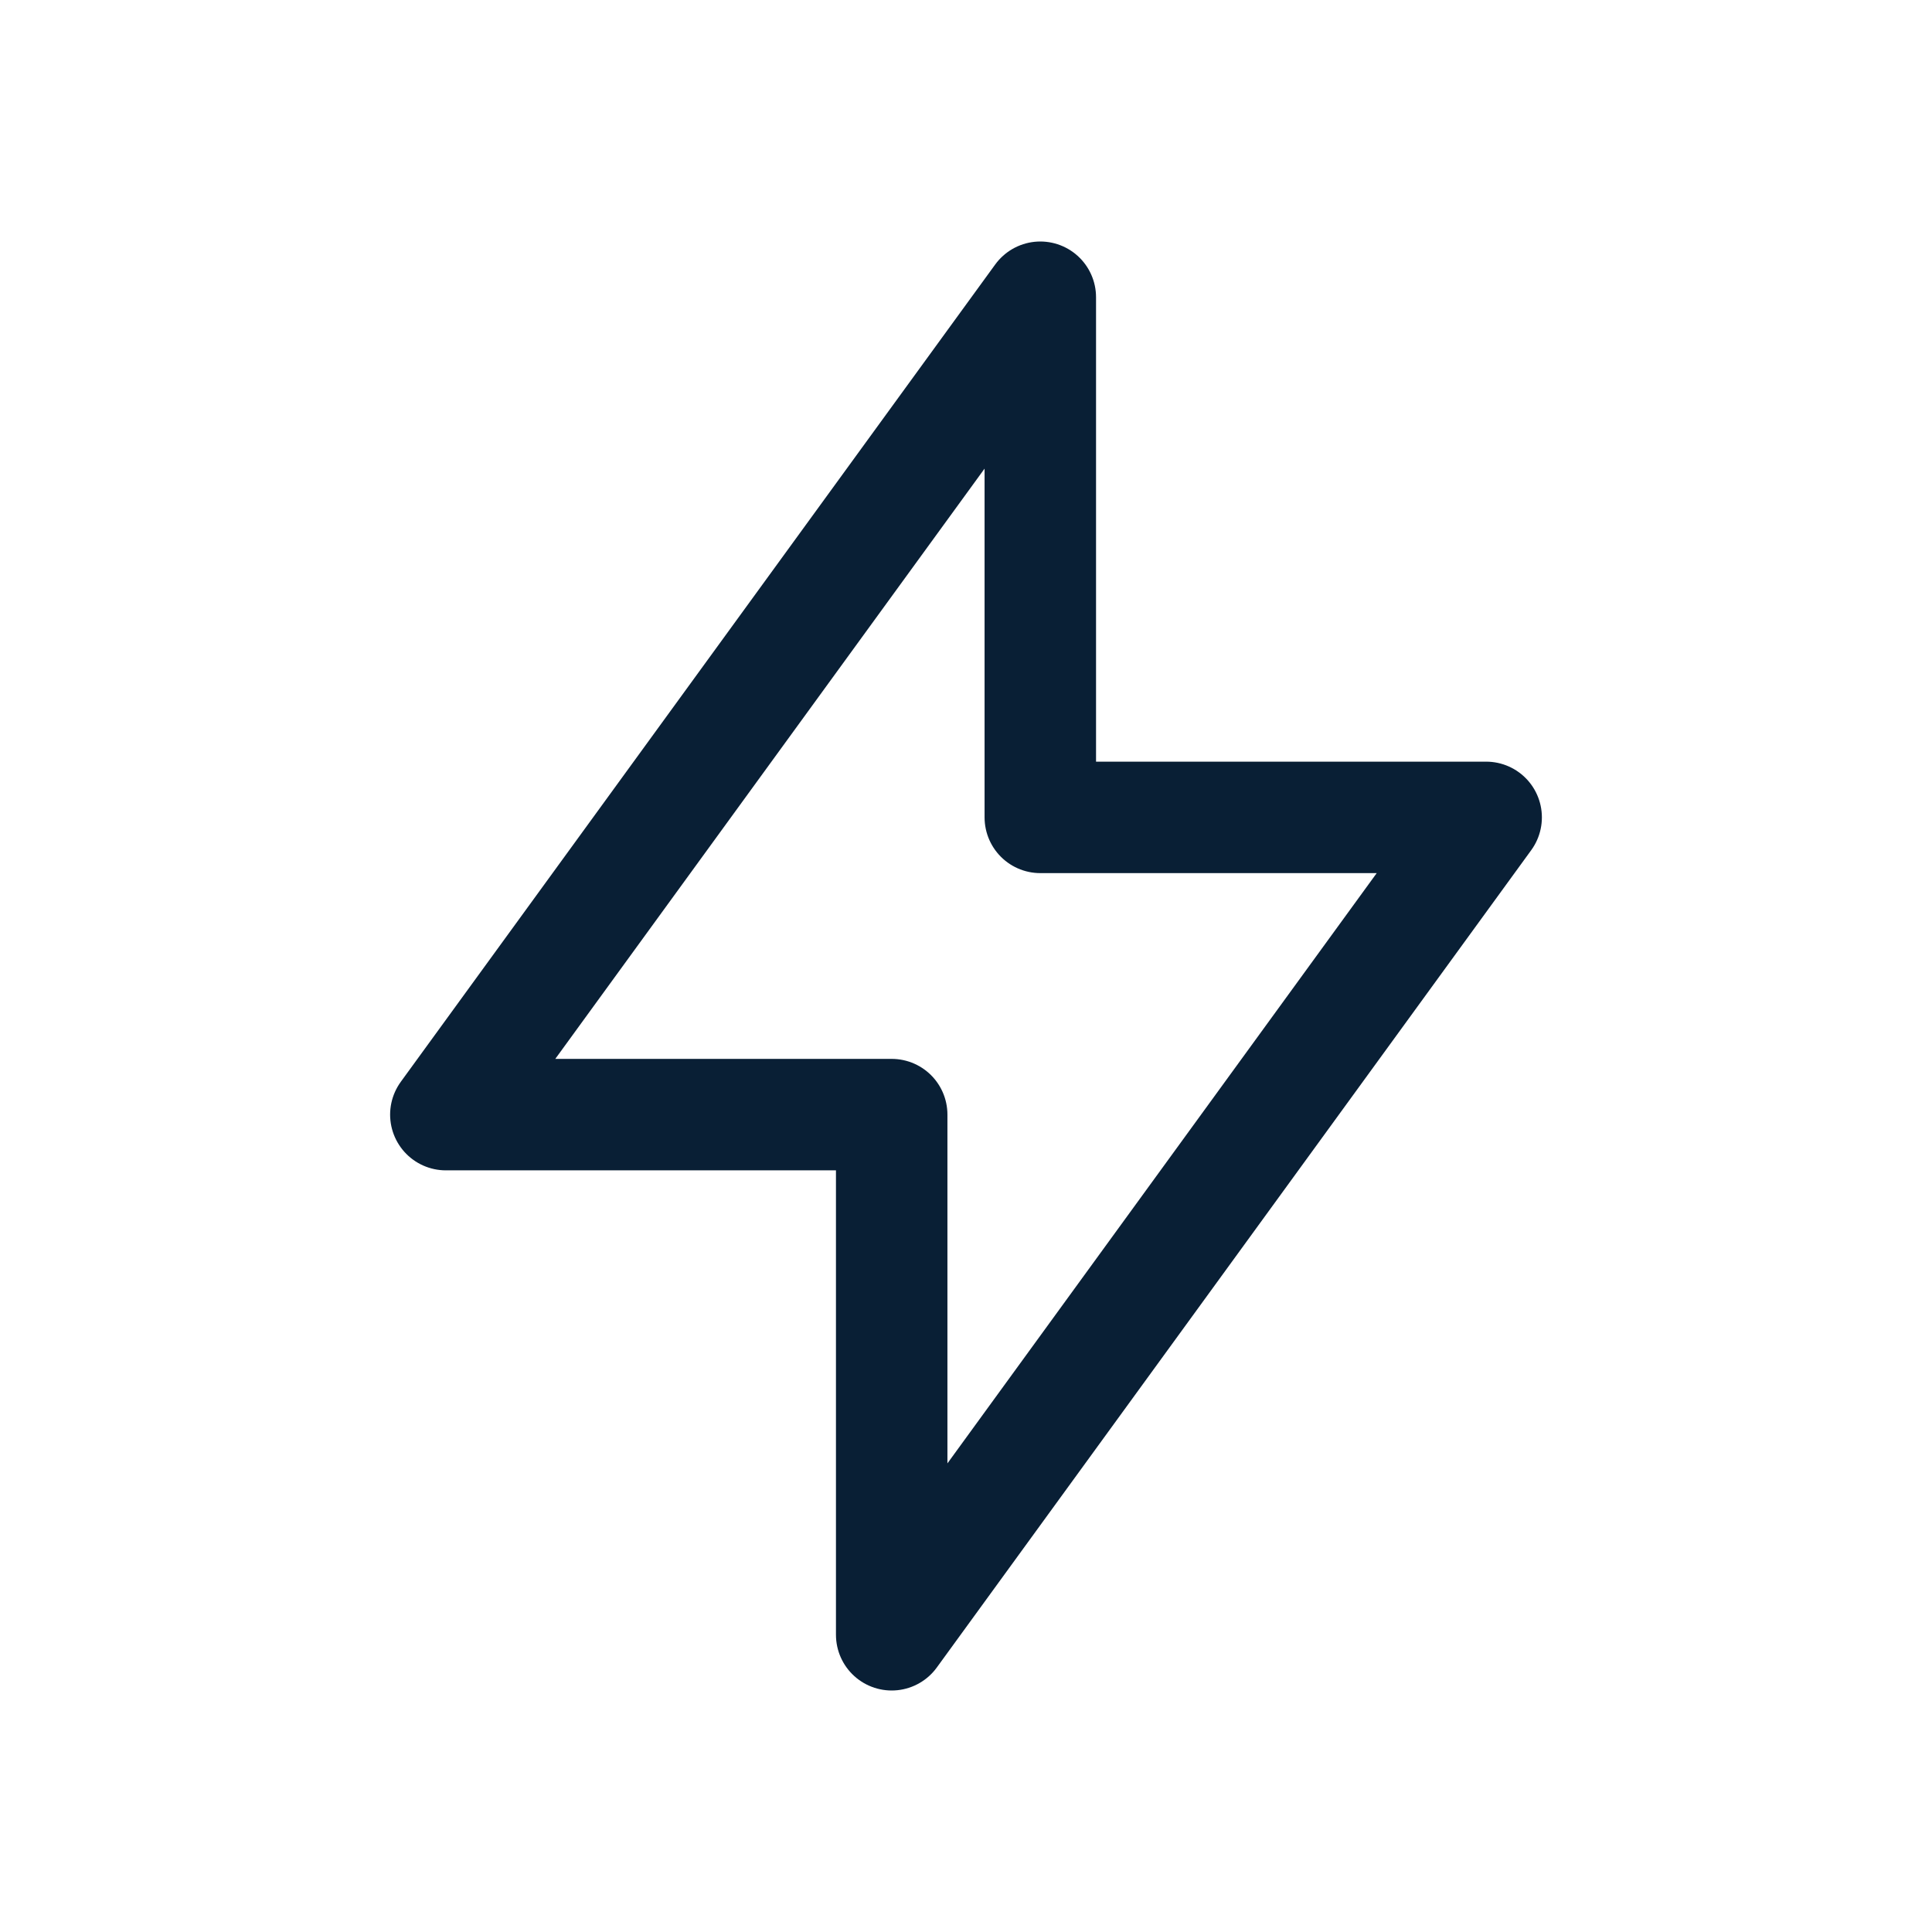 <svg width="26" height="26" viewBox="0 0 26 26" fill="none" xmlns="http://www.w3.org/2000/svg">
<path d="M14 11V4L6 15H12V22L20 11H14Z" stroke="#091F35" stroke-width="1.5" stroke-linecap="round" stroke-linejoin="round"/>
</svg>
